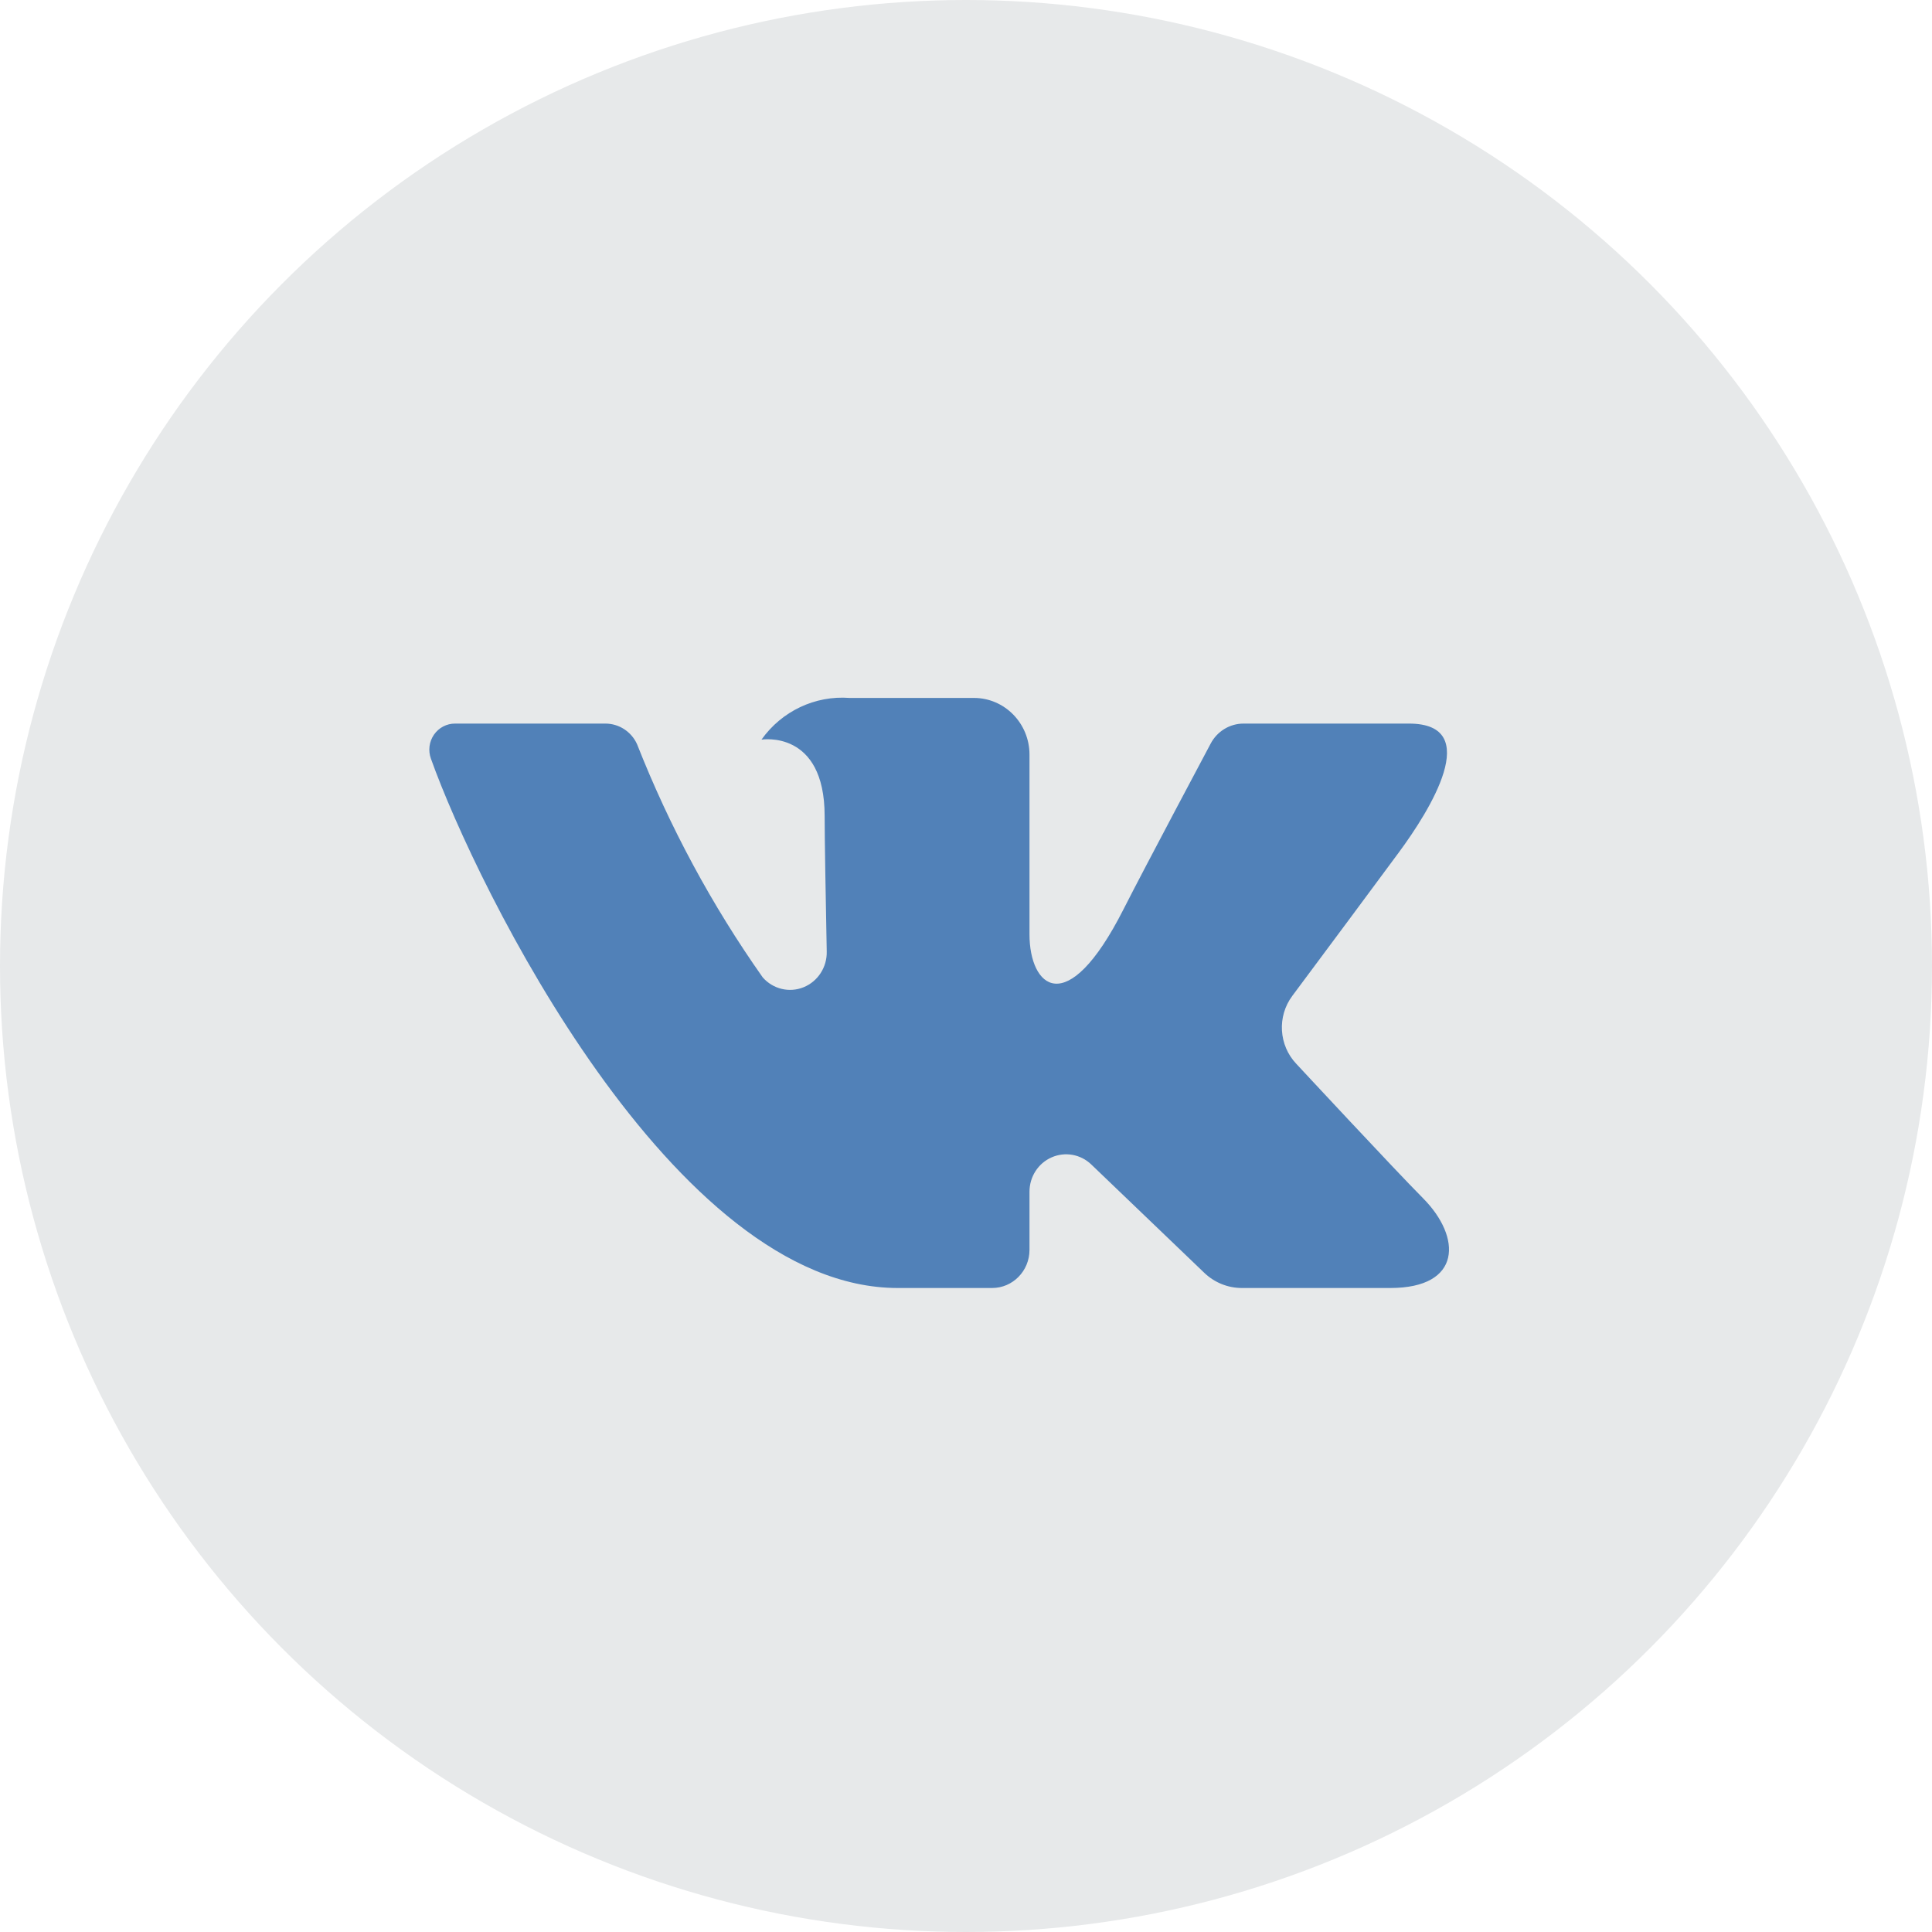 <?xml version="1.0" encoding="UTF-8"?>
<svg width="36px" height="36px" viewBox="0 0 36 36" version="1.1" xmlns="http://www.w3.org/2000/svg" xmlns:xlink="http://www.w3.org/1999/xlink">
    <!-- Generator: Sketch 46.2 (44496) - http://www.bohemiancoding.com/sketch -->
    <title>Group 12</title>
    <desc>Created with Sketch.</desc>
    <defs></defs>
    <g id="Bootstrap-4" stroke="none" stroke-width="1" fill="none" fill-rule="evenodd">
        <g id="ver.-4" transform="translate(-201, -65)">
            <g id="icon" transform="translate(150, 65)">
                <g id="Group-12" transform="translate(51, 0)">
                    <circle id="Oval" fill="#E7E9EA" cx="18" cy="18" r="18"></circle>
                    <path d="M26.254,13.483 L23.171,13.483 C22.915,13.483 22.679,13.627 22.558,13.858 C22.558,13.858 21.328,16.168 20.933,16.947 C19.871,19.04 19.183,18.383 19.183,17.411 L19.183,14.061 C19.183,13.478 18.719,13.005 18.148,13.005 L15.83,13.005 C15.188,12.957 14.567,13.25 14.189,13.782 C14.189,13.782 15.366,13.588 15.366,15.206 C15.366,15.607 15.386,16.762 15.405,17.73 C15.412,18.022 15.24,18.288 14.973,18.396 C14.707,18.504 14.403,18.43 14.212,18.212 C13.263,16.866 12.477,15.407 11.871,13.868 C11.765,13.633 11.534,13.483 11.281,13.483 C10.612,13.483 9.274,13.483 8.479,13.483 C8.323,13.482 8.176,13.56 8.086,13.69 C7.996,13.821 7.975,13.988 8.03,14.138 C8.88,16.519 12.545,24 16.727,24 L18.487,24 C18.871,24 19.183,23.682 19.183,23.29 L19.183,22.206 C19.183,21.928 19.344,21.676 19.595,21.566 C19.845,21.456 20.135,21.507 20.334,21.698 L22.441,23.718 C22.63,23.899 22.88,24 23.14,24 L25.906,24 C27.241,24 27.241,23.055 26.513,22.324 C26.001,21.81 24.154,19.822 24.154,19.822 C23.827,19.477 23.795,18.94 24.08,18.557 C24.677,17.755 25.654,16.443 26.068,15.88 C26.635,15.112 27.66,13.483 26.254,13.483 Z" id="Shape" fill="#5181B8" fill-rule="nonzero"></path>
                </g>
            </g>
        </g>
    </g>
</svg>